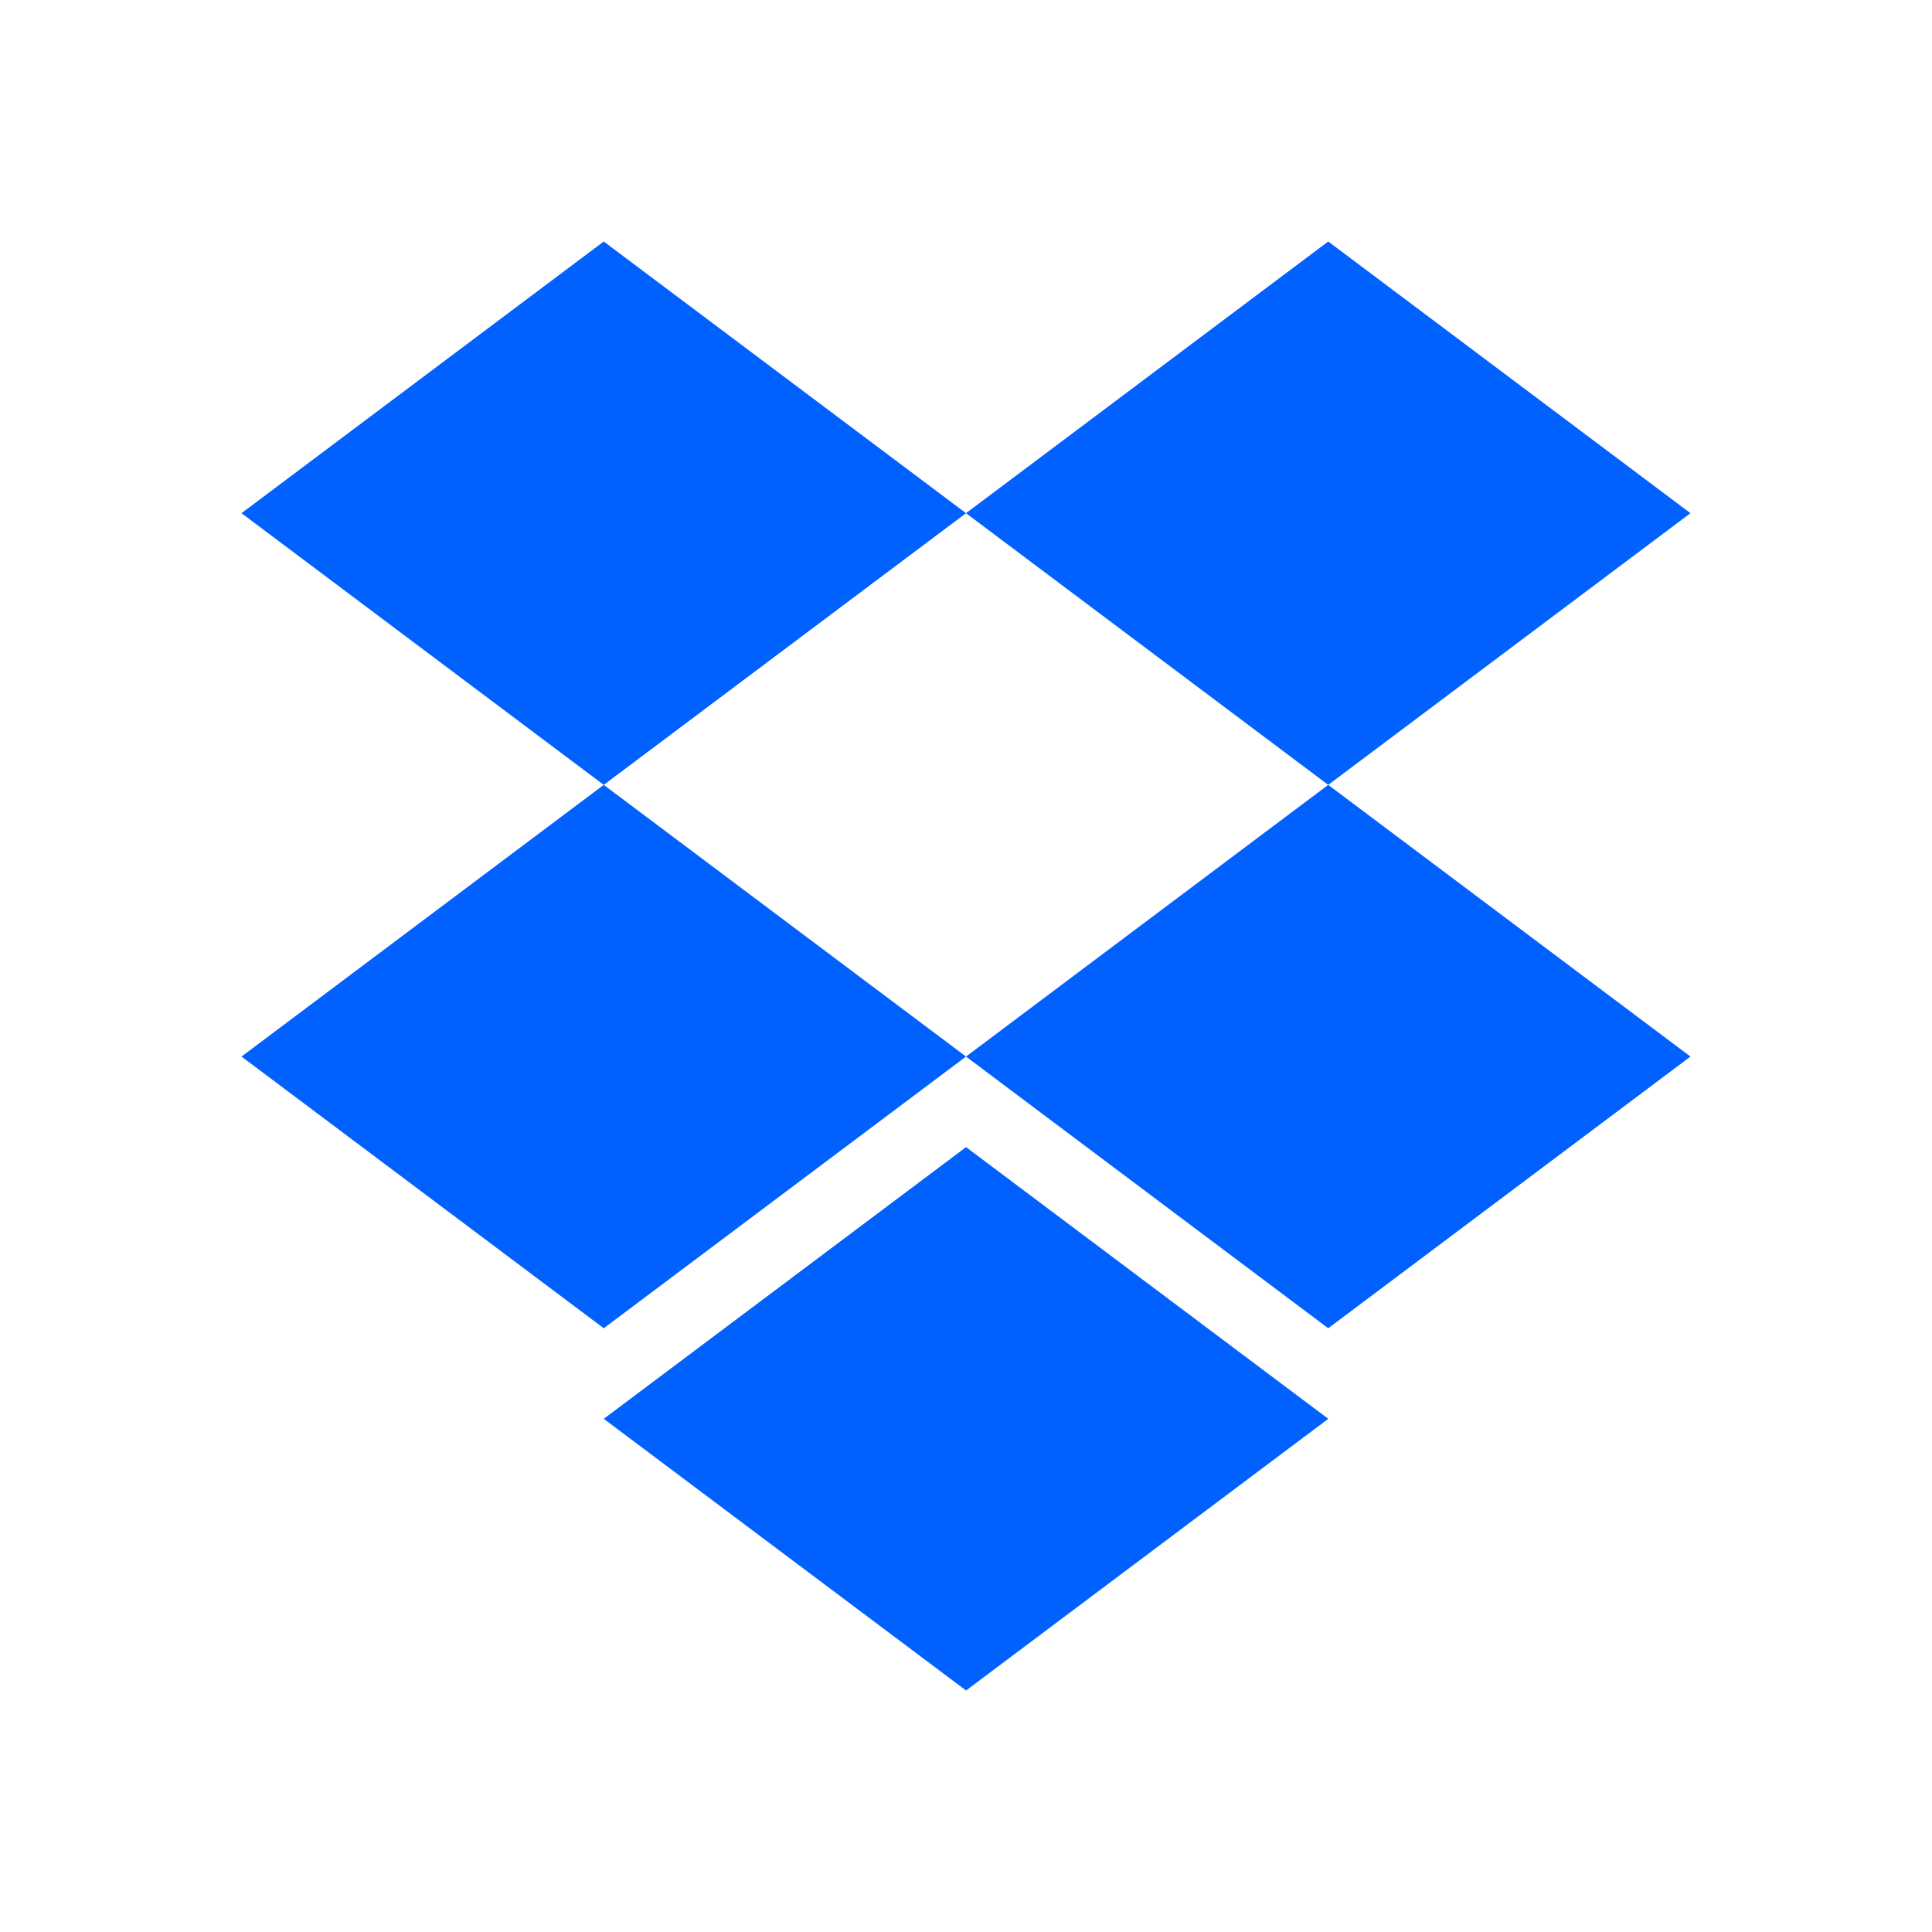 <svg width="72" height="72" viewBox="0 0 72 72" fill="none" xmlns="http://www.w3.org/2000/svg">
<path d="M22.5 29.25L36.001 19.125L22.5 9L9 19.125L22.5 29.25Z" fill="#0061FF"/>
<path d="M49.499 29.25L62.999 19.125L49.499 9L36 19.125L49.499 29.25Z" fill="#0061FF"/>
<path d="M36.001 39.375L22.5 29.25L9 39.375L22.5 49.5L36.001 39.375Z" fill="#0061FF"/>
<path d="M49.499 49.5L62.999 39.375L49.499 29.25L36 39.375L49.499 49.5Z" fill="#0061FF"/>
<path d="M49.501 52.875L36.002 42.75L22.5 52.875L36.002 63L49.501 52.875Z" fill="#0061FF"/>
</svg>
